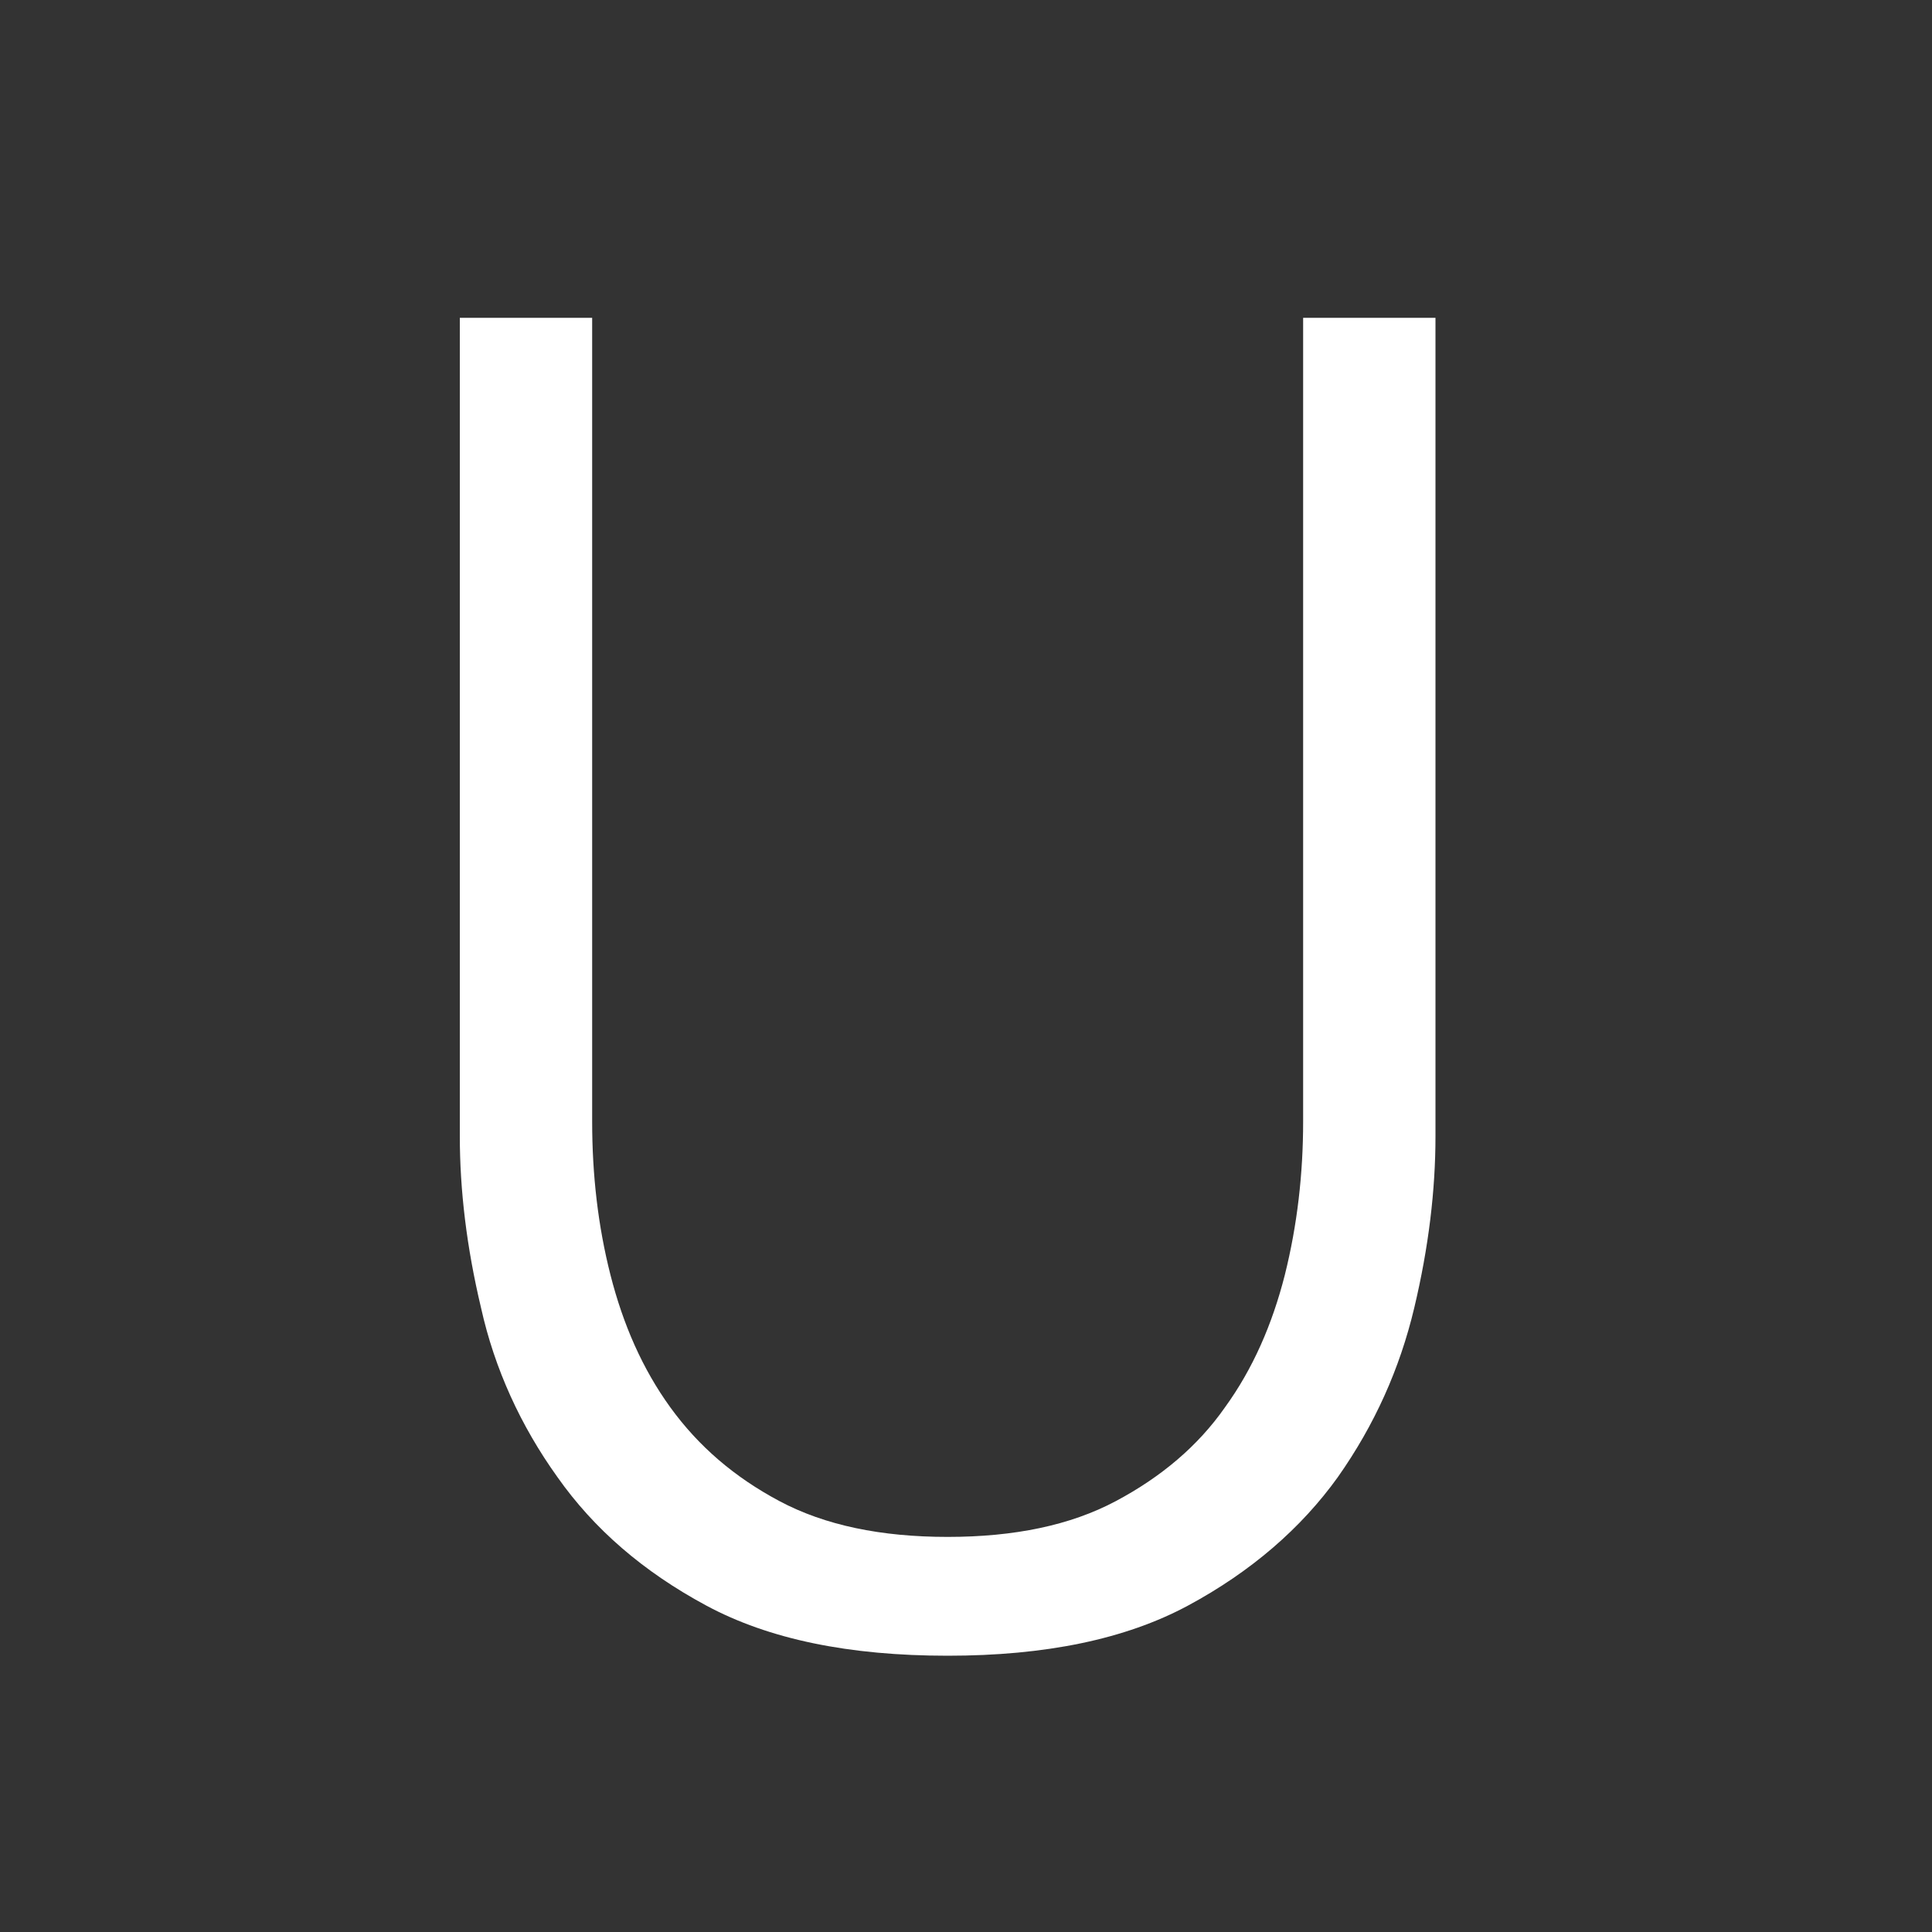 <?xml version="1.0" encoding="utf-8"?>
<!-- Generator: Adobe Illustrator 18.0.0, SVG Export Plug-In . SVG Version: 6.00 Build 0)  -->
<!DOCTYPE svg PUBLIC "-//W3C//DTD SVG 1.1//EN" "http://www.w3.org/Graphics/SVG/1.1/DTD/svg11.dtd">
<svg version="1.1" id="レイヤー_1" xmlns="http://www.w3.org/2000/svg" xmlns:xlink="http://www.w3.org/1999/xlink" x="0px"
	 y="0px" viewBox="0 0 200 200" enable-background="new 0 0 200 200" xml:space="preserve">
<rect x="0" y="0" width="200" height="200" fill="#333333" stroke="none"/>
<g>
	<path fill="#FFFFFF" d="M98.1,171.4c-10.2,0-18.5-1.7-25-5.2s-11.6-7.9-15.4-13.3c-3.8-5.3-6.5-11.2-7.9-17.5
		c-1.5-6.3-2.2-12.2-2.2-17.8V32.9h13.7v83.2c0,5.5,0.6,10.8,1.9,15.9c1.3,5.1,3.3,9.7,6.2,13.7c2.9,4,6.6,7.2,11.3,9.7
		c4.7,2.5,10.5,3.7,17.4,3.7s12.7-1.2,17.4-3.7c4.7-2.5,8.5-5.7,11.3-9.7c2.9-4,4.9-8.6,6.2-13.7c1.3-5.2,1.9-10.5,1.9-15.9V32.9
		h13.7v84.7c0,5.6-0.7,11.5-2.2,17.8c-1.5,6.3-4.1,12.1-7.9,17.5c-3.8,5.3-9,9.8-15.5,13.3S108.2,171.4,98.1,171.4z"/>
</g>
</svg>
